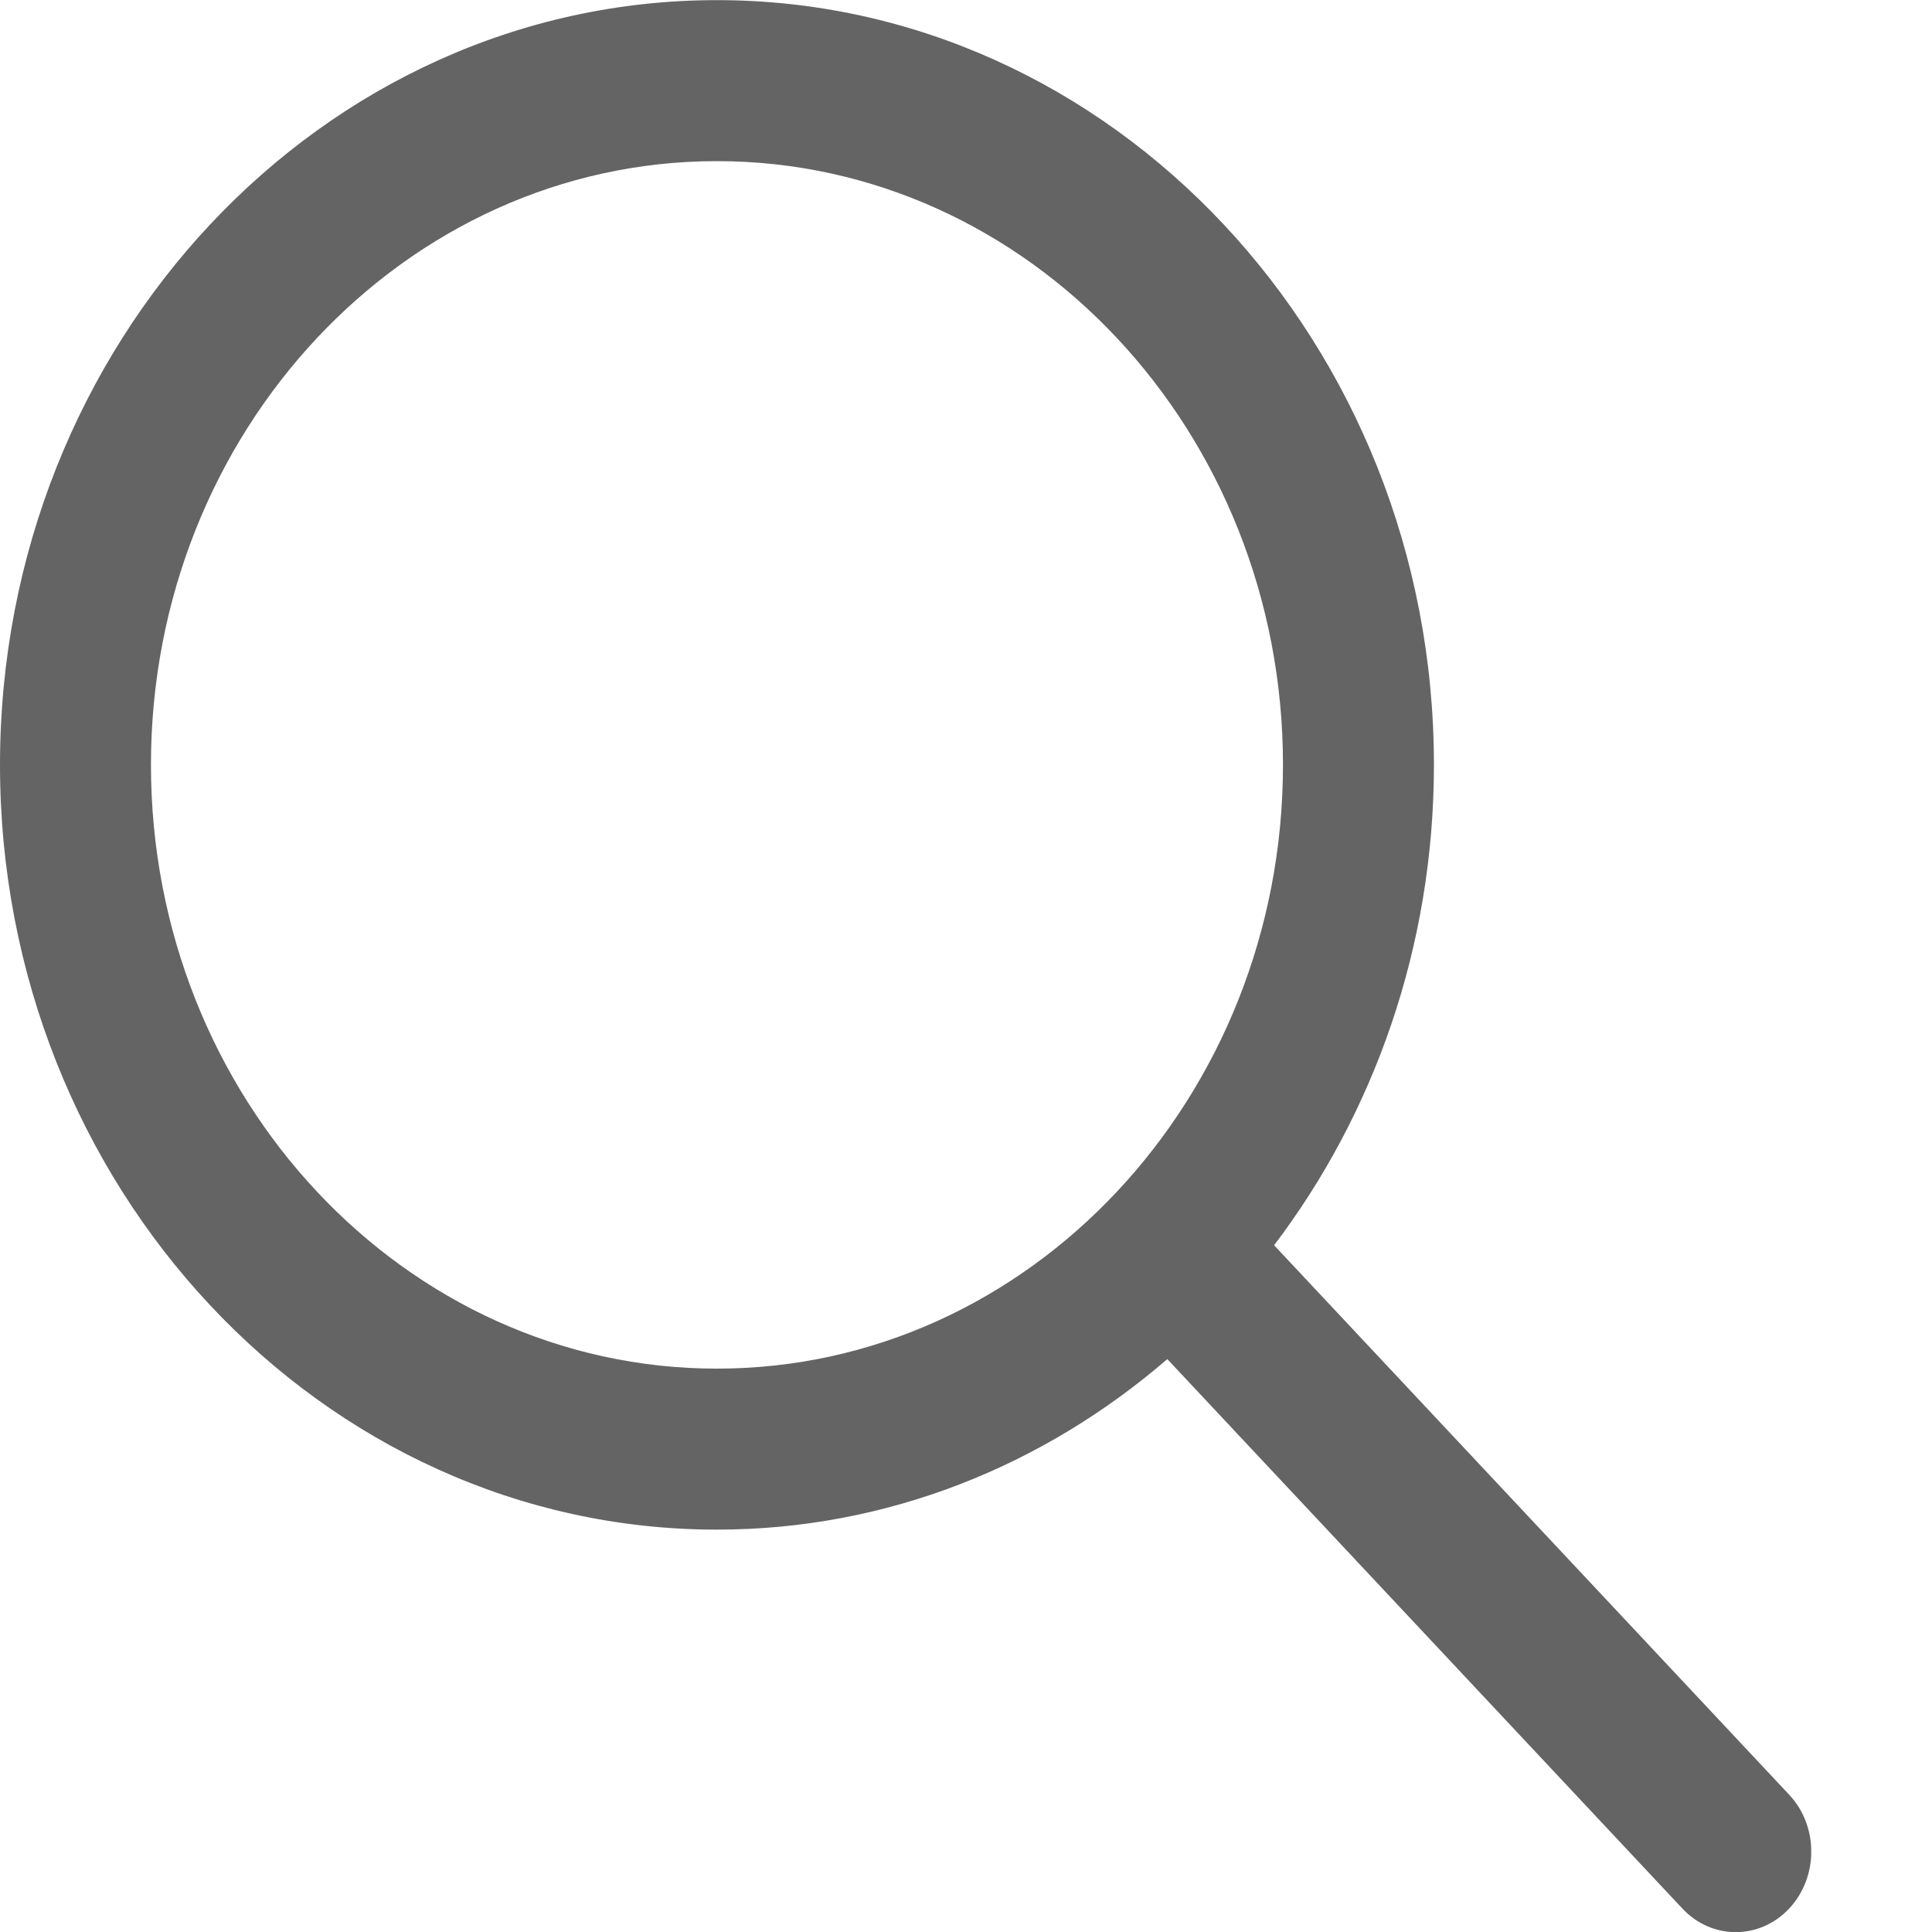 <svg width="15" height="15" viewBox="0 0 15 15" fill="none" xmlns="http://www.w3.org/2000/svg">
<g clip-path="url(#clip0)">
<path d="M13.891 13.934L9.892 9.668C10.666 8.648 11.133 7.351 11.133 5.938C11.133 2.665 8.635 0.001 5.566 0.001C2.497 0.001 0 2.665 0 5.938C0 9.212 2.497 11.876 5.566 11.876C6.891 11.876 8.106 11.378 9.063 10.552L13.062 14.818C13.176 14.94 13.326 15.001 13.476 15.001C13.627 15.001 13.776 14.94 13.891 14.818C14.12 14.573 14.12 14.178 13.891 13.934ZM5.566 10.626C3.143 10.626 1.172 8.523 1.172 5.938C1.172 3.353 3.143 1.251 5.566 1.251C7.99 1.251 9.961 3.353 9.961 5.938C9.961 8.523 7.99 10.626 5.566 10.626Z" fill="#232323" fill-opacity="0.7"/>
</g>
<defs>
<clipPath id="clip0">
<rect width="14.062" height="15" fill="white"/>
</clipPath>
</defs>
</svg>
